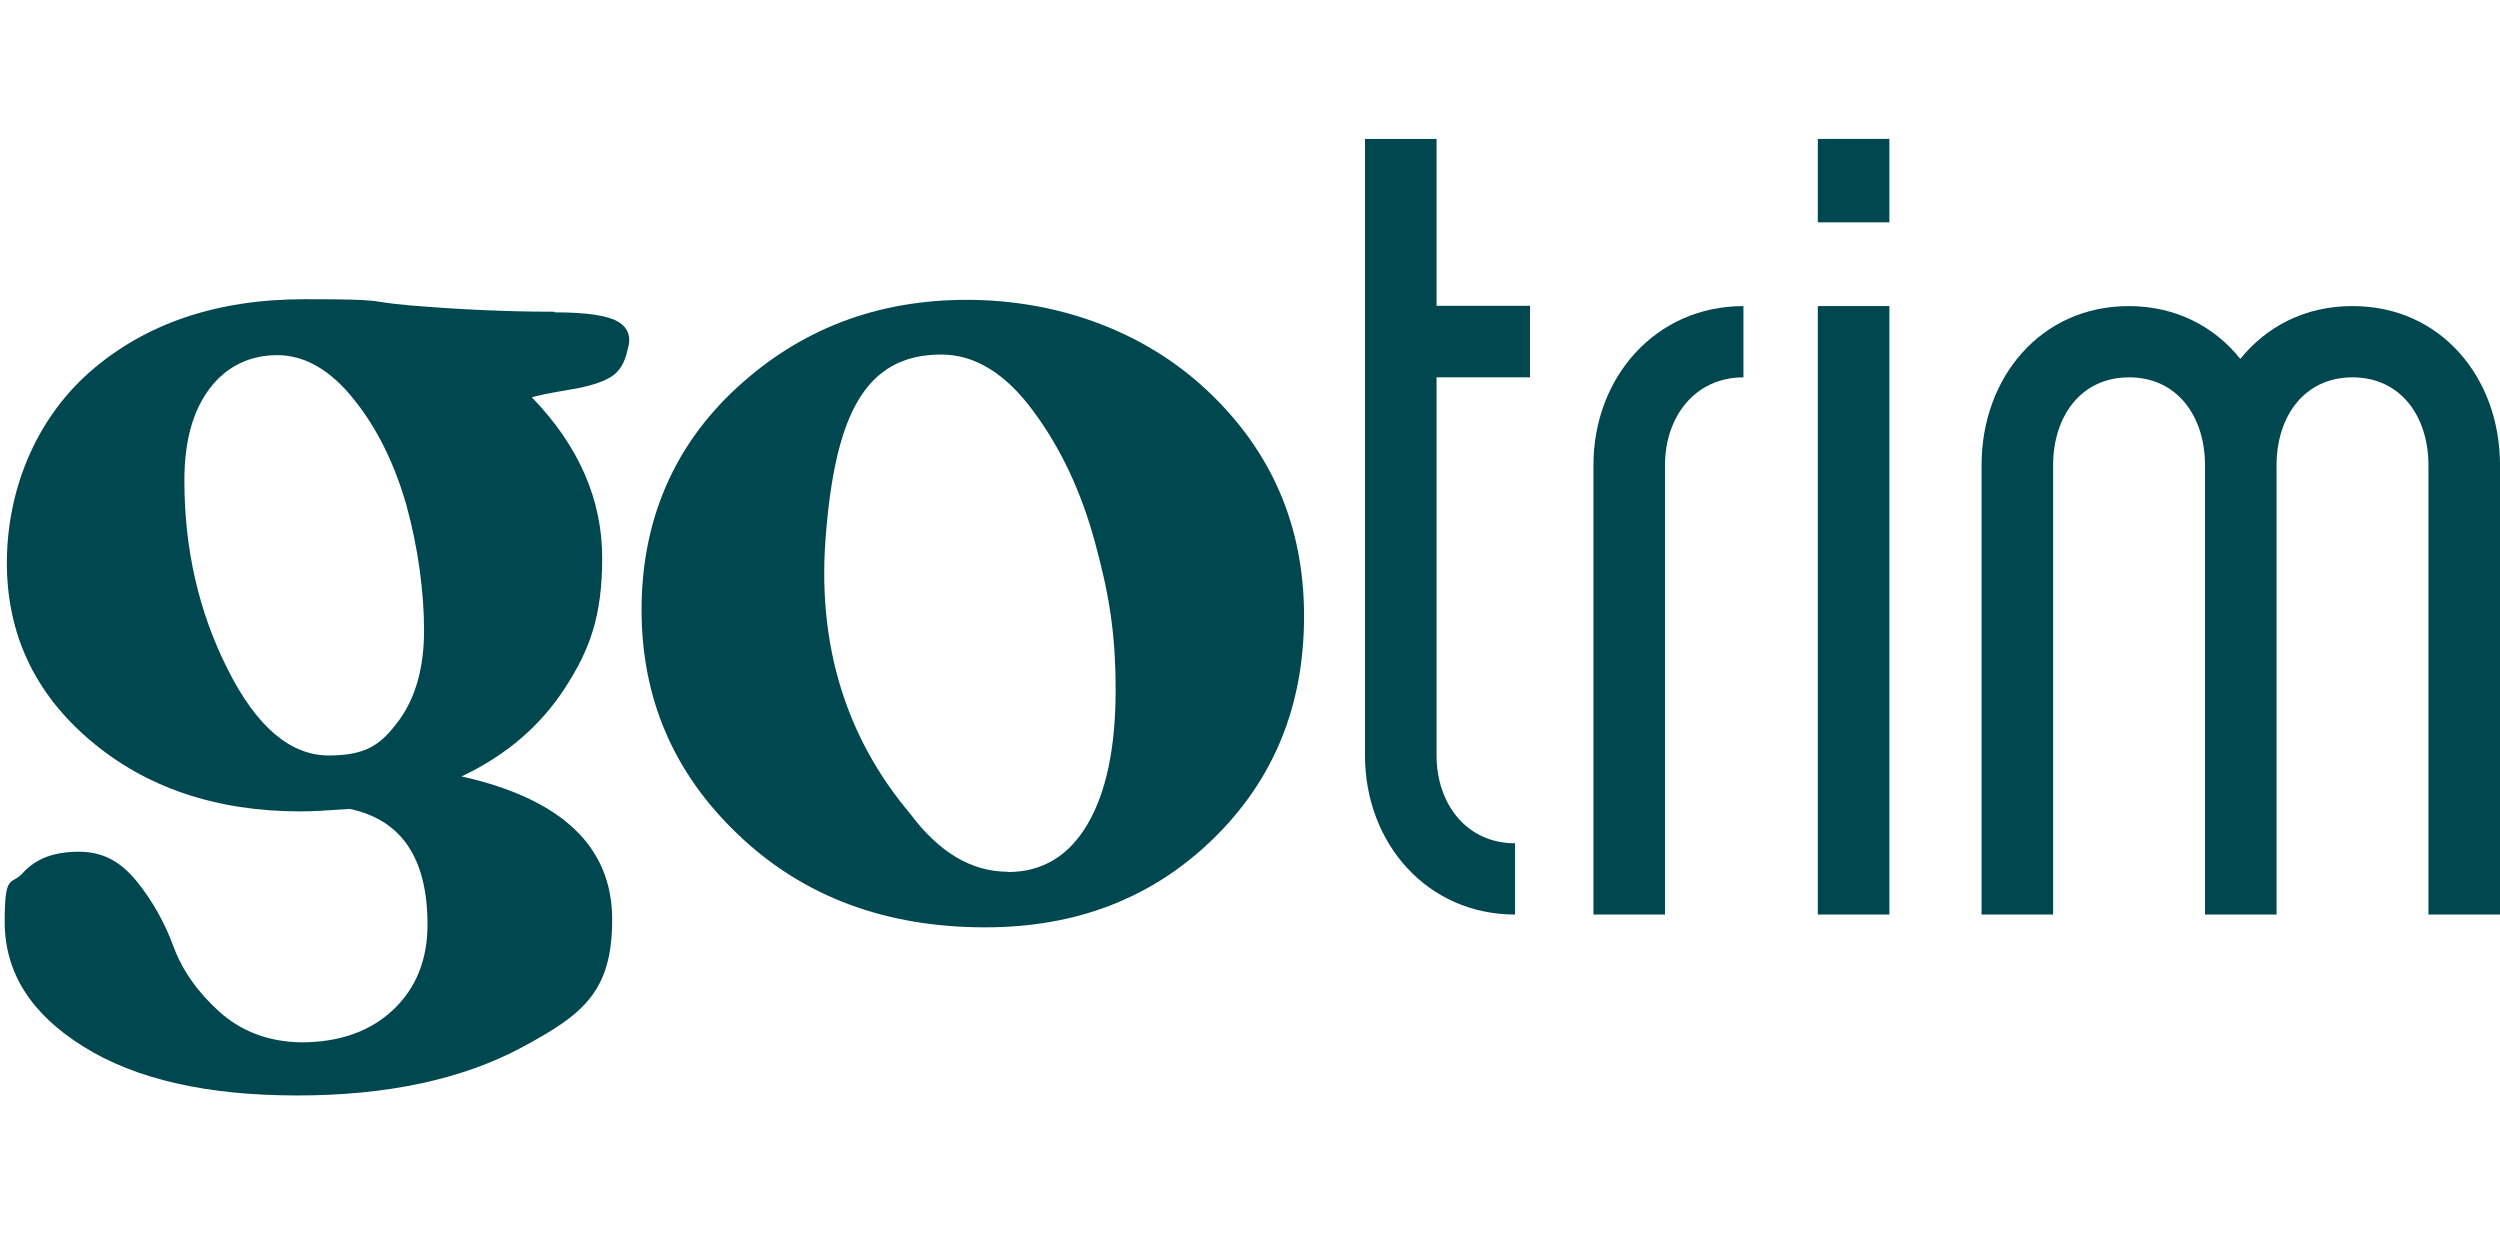 <?xml version="1.0" encoding="UTF-8"?>
<svg id="Layer_1" xmlns="http://www.w3.org/2000/svg" version="1.1" viewBox="0 -44.45 800 400">
  <!-- Generator: Adobe Illustrator 29.1.0, SVG Export Plug-In . SVG Version: 2.1.0 Build 142)  -->
  <defs>
    <style>
      .st0 {
        fill: #004750;
      }
    </style>
  </defs>
  <rect class="st0" x="581.7" width="22.9" height="26.7"/>
  <rect class="st0" x="581.7" y="53.5" width="22.9" height="194.7"/>
  <path class="st0" d="M752.6,53.5c-15,0-27.4,6.6-35.7,16.9-8.3-10.4-20.7-16.9-35.7-16.9-28.1,0-47.1,22.8-47.1,50.9v143.8h22.9V104.4h0c0-15.5,8.8-28.1,24.3-28.1s24.3,12.6,24.3,28.1h0v143.8h22.9V104.4h0c0-15.5,8.8-28.1,24.3-28.1s24.3,12.6,24.3,28.1h0v143.8h22.9V104.4c0-28.1-19-50.9-47.1-50.9"/>
  <path class="st0" d="M509.9,104.4v143.8h22.9V104.4c0-15.5,9.6-28.1,25.1-28.1v-22.8c-28.1,0-48,22.8-48,50.9"/>
  <path class="st0" d="M459.7,53.5V0h-22.9v197.3c0,28.1,19.9,50.9,48,50.9v-22.8c-15.5,0-25.1-12.6-25.1-28.1v-121h29.9v-22.9h-29.9Z"/>
  <path class="st0" d="M177.5,55.5c10.2,0,16.9,1,20.3,3,3.3,2,4.3,5,3,9-.8,4-2.5,6.9-5.2,8.6s-7.2,3.2-13.7,4.2c-6.4,1.1-10.3,1.9-11.7,2.4,15,15.5,22.5,32.7,22.5,51.4s-4,29.4-11.9,41.6-18.9,21.6-33.1,28.3c32.1,7.2,48.2,22.5,48.2,45.8s-9.6,30.5-28.7,40.8c-19.1,10.3-43.2,15.5-72.1,15.5s-51.8-5.2-68.5-15.7c-16.7-10.4-25.1-23.7-25.1-39.8s2-11.4,6-15.9c4-4.4,9.9-6.6,17.7-6.6s13.4,3.2,18.5,9.4c5.1,6.3,9,13.3,11.8,20.9s7.7,14.6,14.7,20.9,15.7,9.6,26.1,9.8c12.3,0,22.2-3.5,29.5-10.4,7.4-7,11-16.1,11-27.3,0-21.2-8.3-33.5-24.9-37-7,.5-12.2.8-15.7.8-27,0-49.5-7.6-67.3-22.7-17.8-15.1-26.7-34.1-26.7-56.8s8.8-45.5,26.5-61.1c17.7-15.5,40.6-23.3,68.7-23.3s18.6.7,34.1,2c15.5,1.3,30.8,2,45.8,2M59,109.3c0,22,4.6,42.1,13.9,60.5,9.2,18.3,20,27.5,32.3,27.5s16.8-3.7,22.3-11c5.5-7.4,8.2-17.1,8.2-29.1s-1.9-26.4-5.6-39.8c-3.8-13.4-9.4-24.8-16.9-34.1-7.5-9.4-15.7-14.1-24.5-14.1s-16.3,3.6-21.7,10.8c-5.4,7.2-8,17-8,29.3"/>
  <path class="st0" d="M315.3,252.3c-31.9,0-58.2-9.8-78.9-29.5-20.8-19.7-31.1-43.7-31.1-72.1s10.2-52.4,30.5-71.1c20.3-18.7,44.8-28.1,73.5-28.1s56.5,9.7,77.1,29.1c20.6,19.4,30.9,43.4,30.9,72.1s-9.7,52.4-29.1,71.3c-19.4,18.9-43.7,28.3-72.9,28.3M322.5,234.6c11,0,19.5-5.1,25.5-15.3,6-10.2,9-24.5,9-43s-2.2-31-6.6-47.2-11-30.3-19.9-42.2c-8.8-11.9-18.6-17.9-29.3-17.9-24.6,0-34,19.7-37,58.6s9.4,67.4,27.1,88.4c9.2,12.3,19.6,18.5,31.1,18.5"/>
</svg>